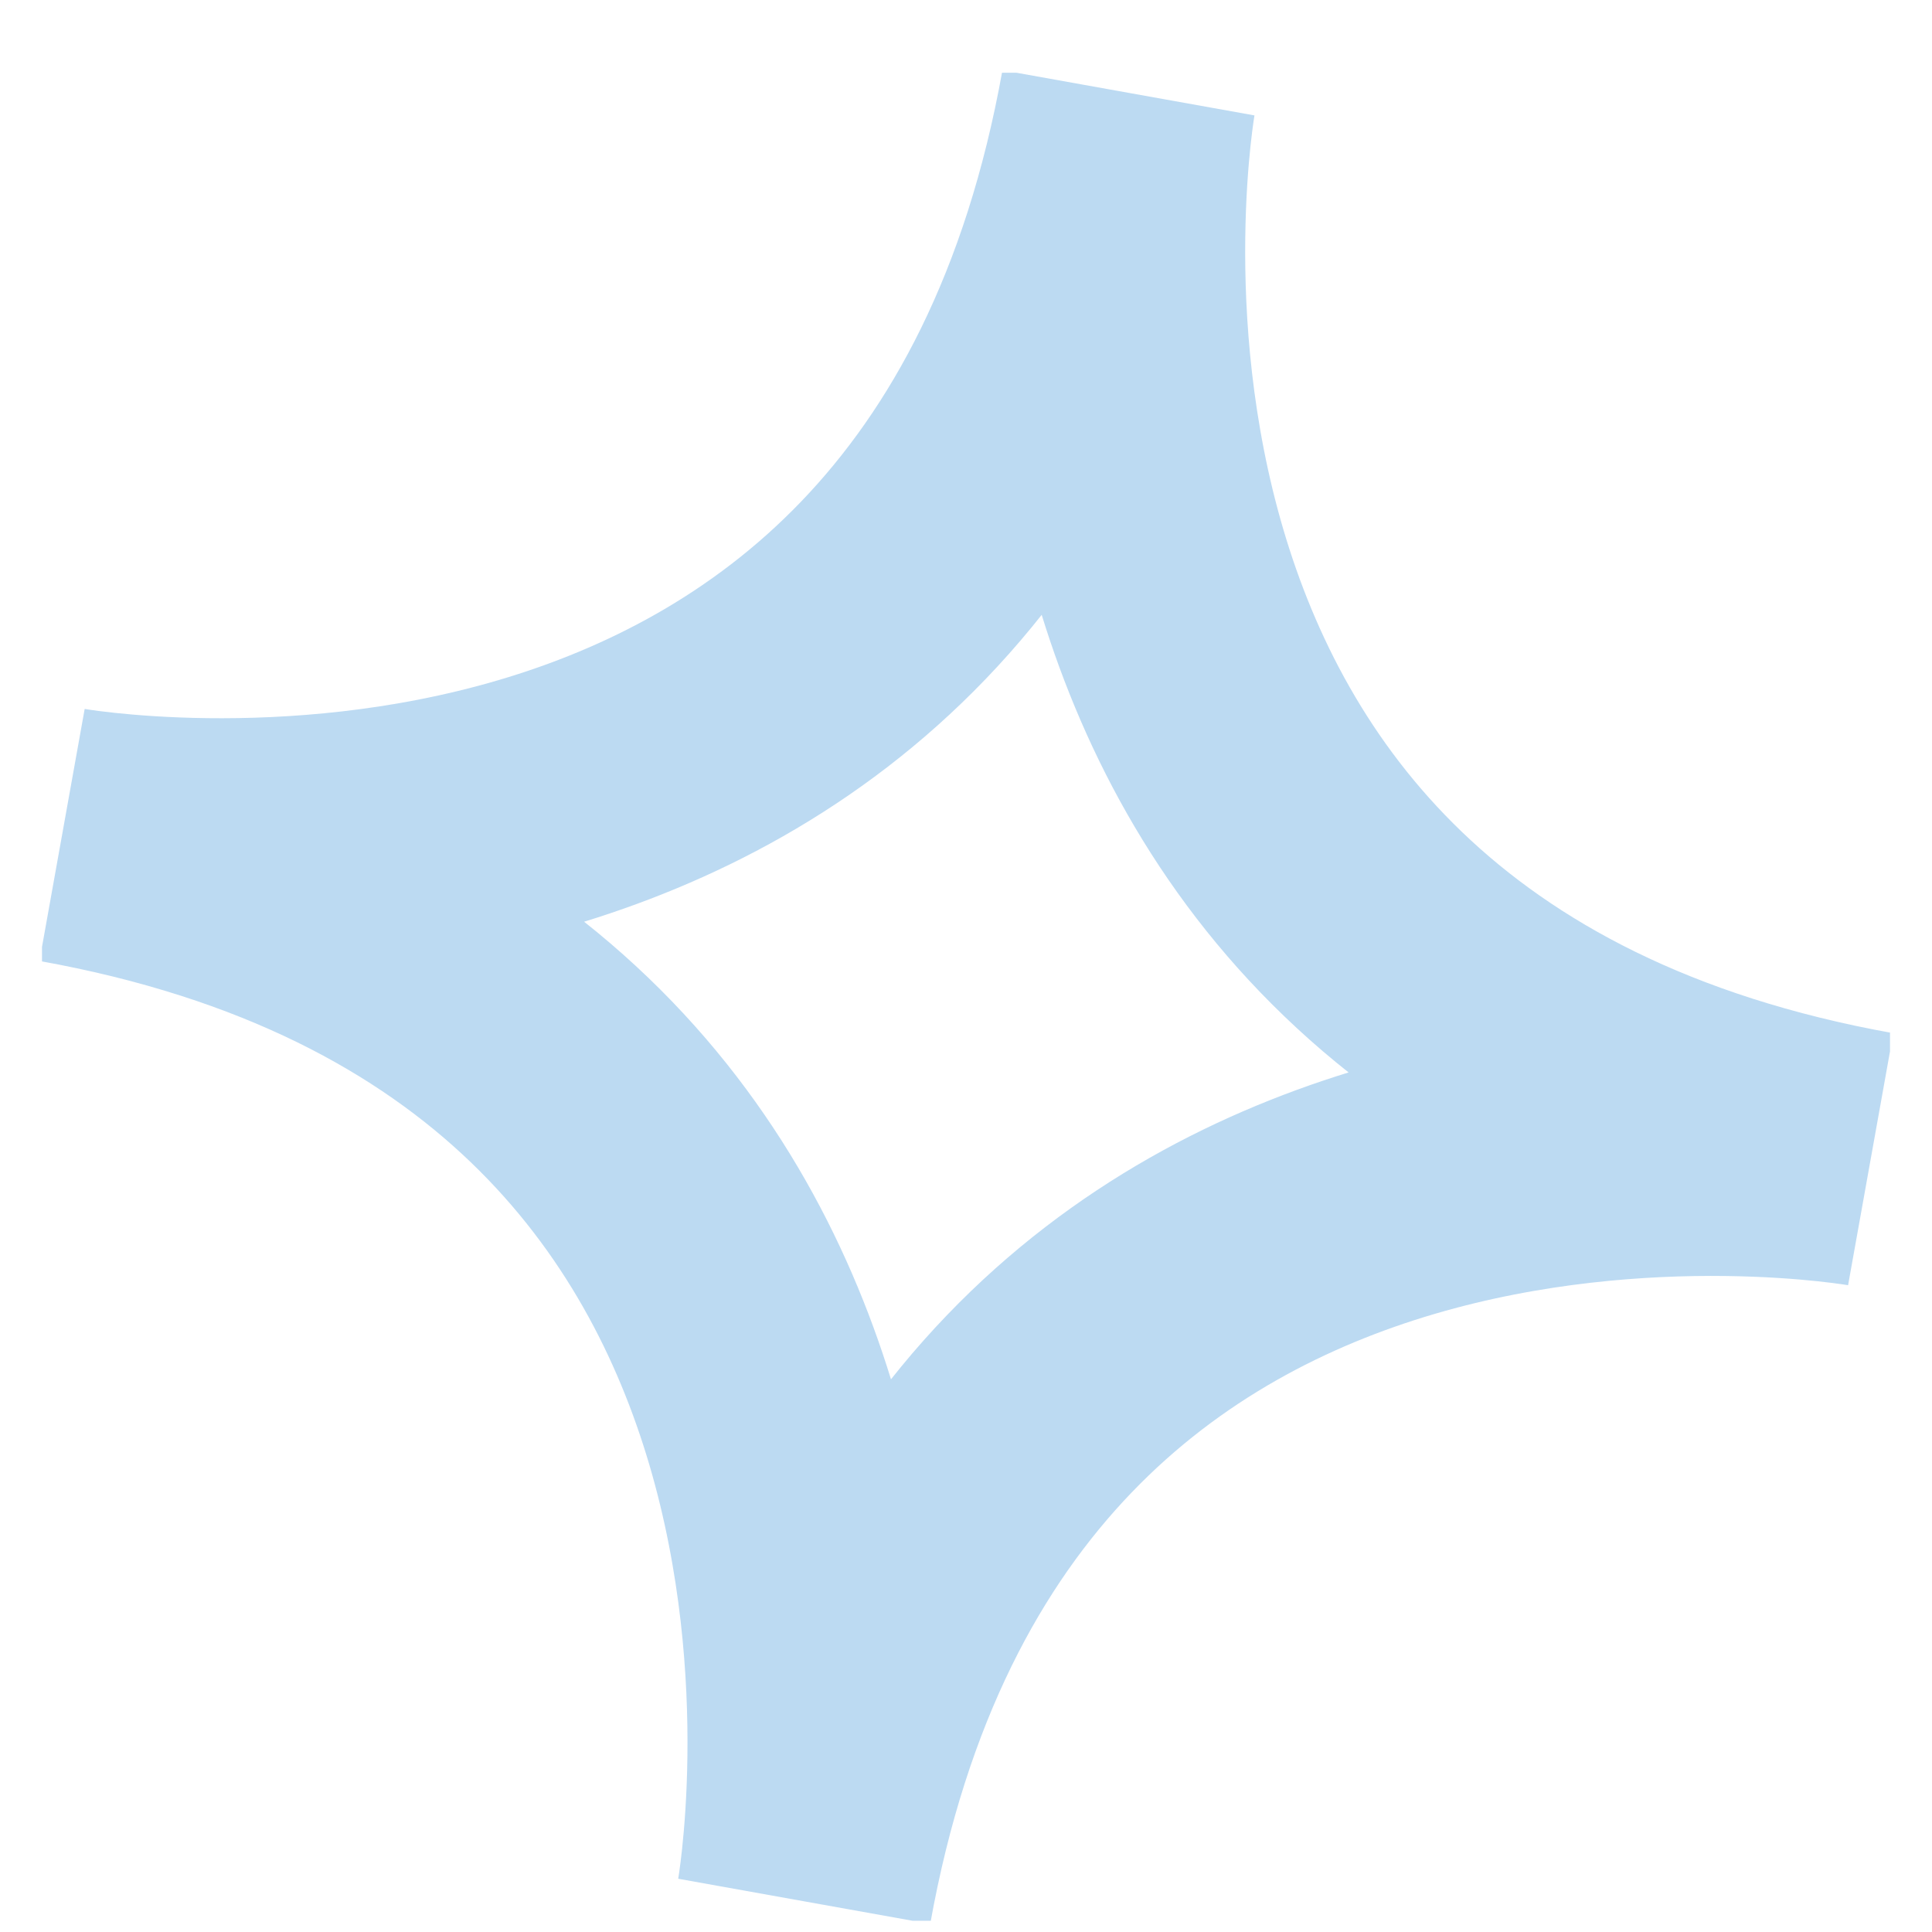 <svg width="23" height="23" viewBox="0 0 23 23" fill="none" xmlns="http://www.w3.org/2000/svg">
<g id="icon" clip-path="url(#clip0_11802_3308)">
<path id="Vector" d="M13.434 1.105C13.434 1.105 11.504 11.87 22.27 13.8C22.27 13.8 11.504 11.87 9.574 22.635C9.574 22.635 11.504 11.87 0.739 9.94C0.739 9.94 11.504 11.87 13.434 1.105Z" stroke="#BCDAF2" stroke-width="3.048" stroke-miterlimit="10"/>
</g>
<defs>
<clipPath id="clip0_11802_3308">
<rect width="22" height="22" fill="white" transform="translate(0.5 0.866)"/>
</clipPath>
</defs>
</svg>
